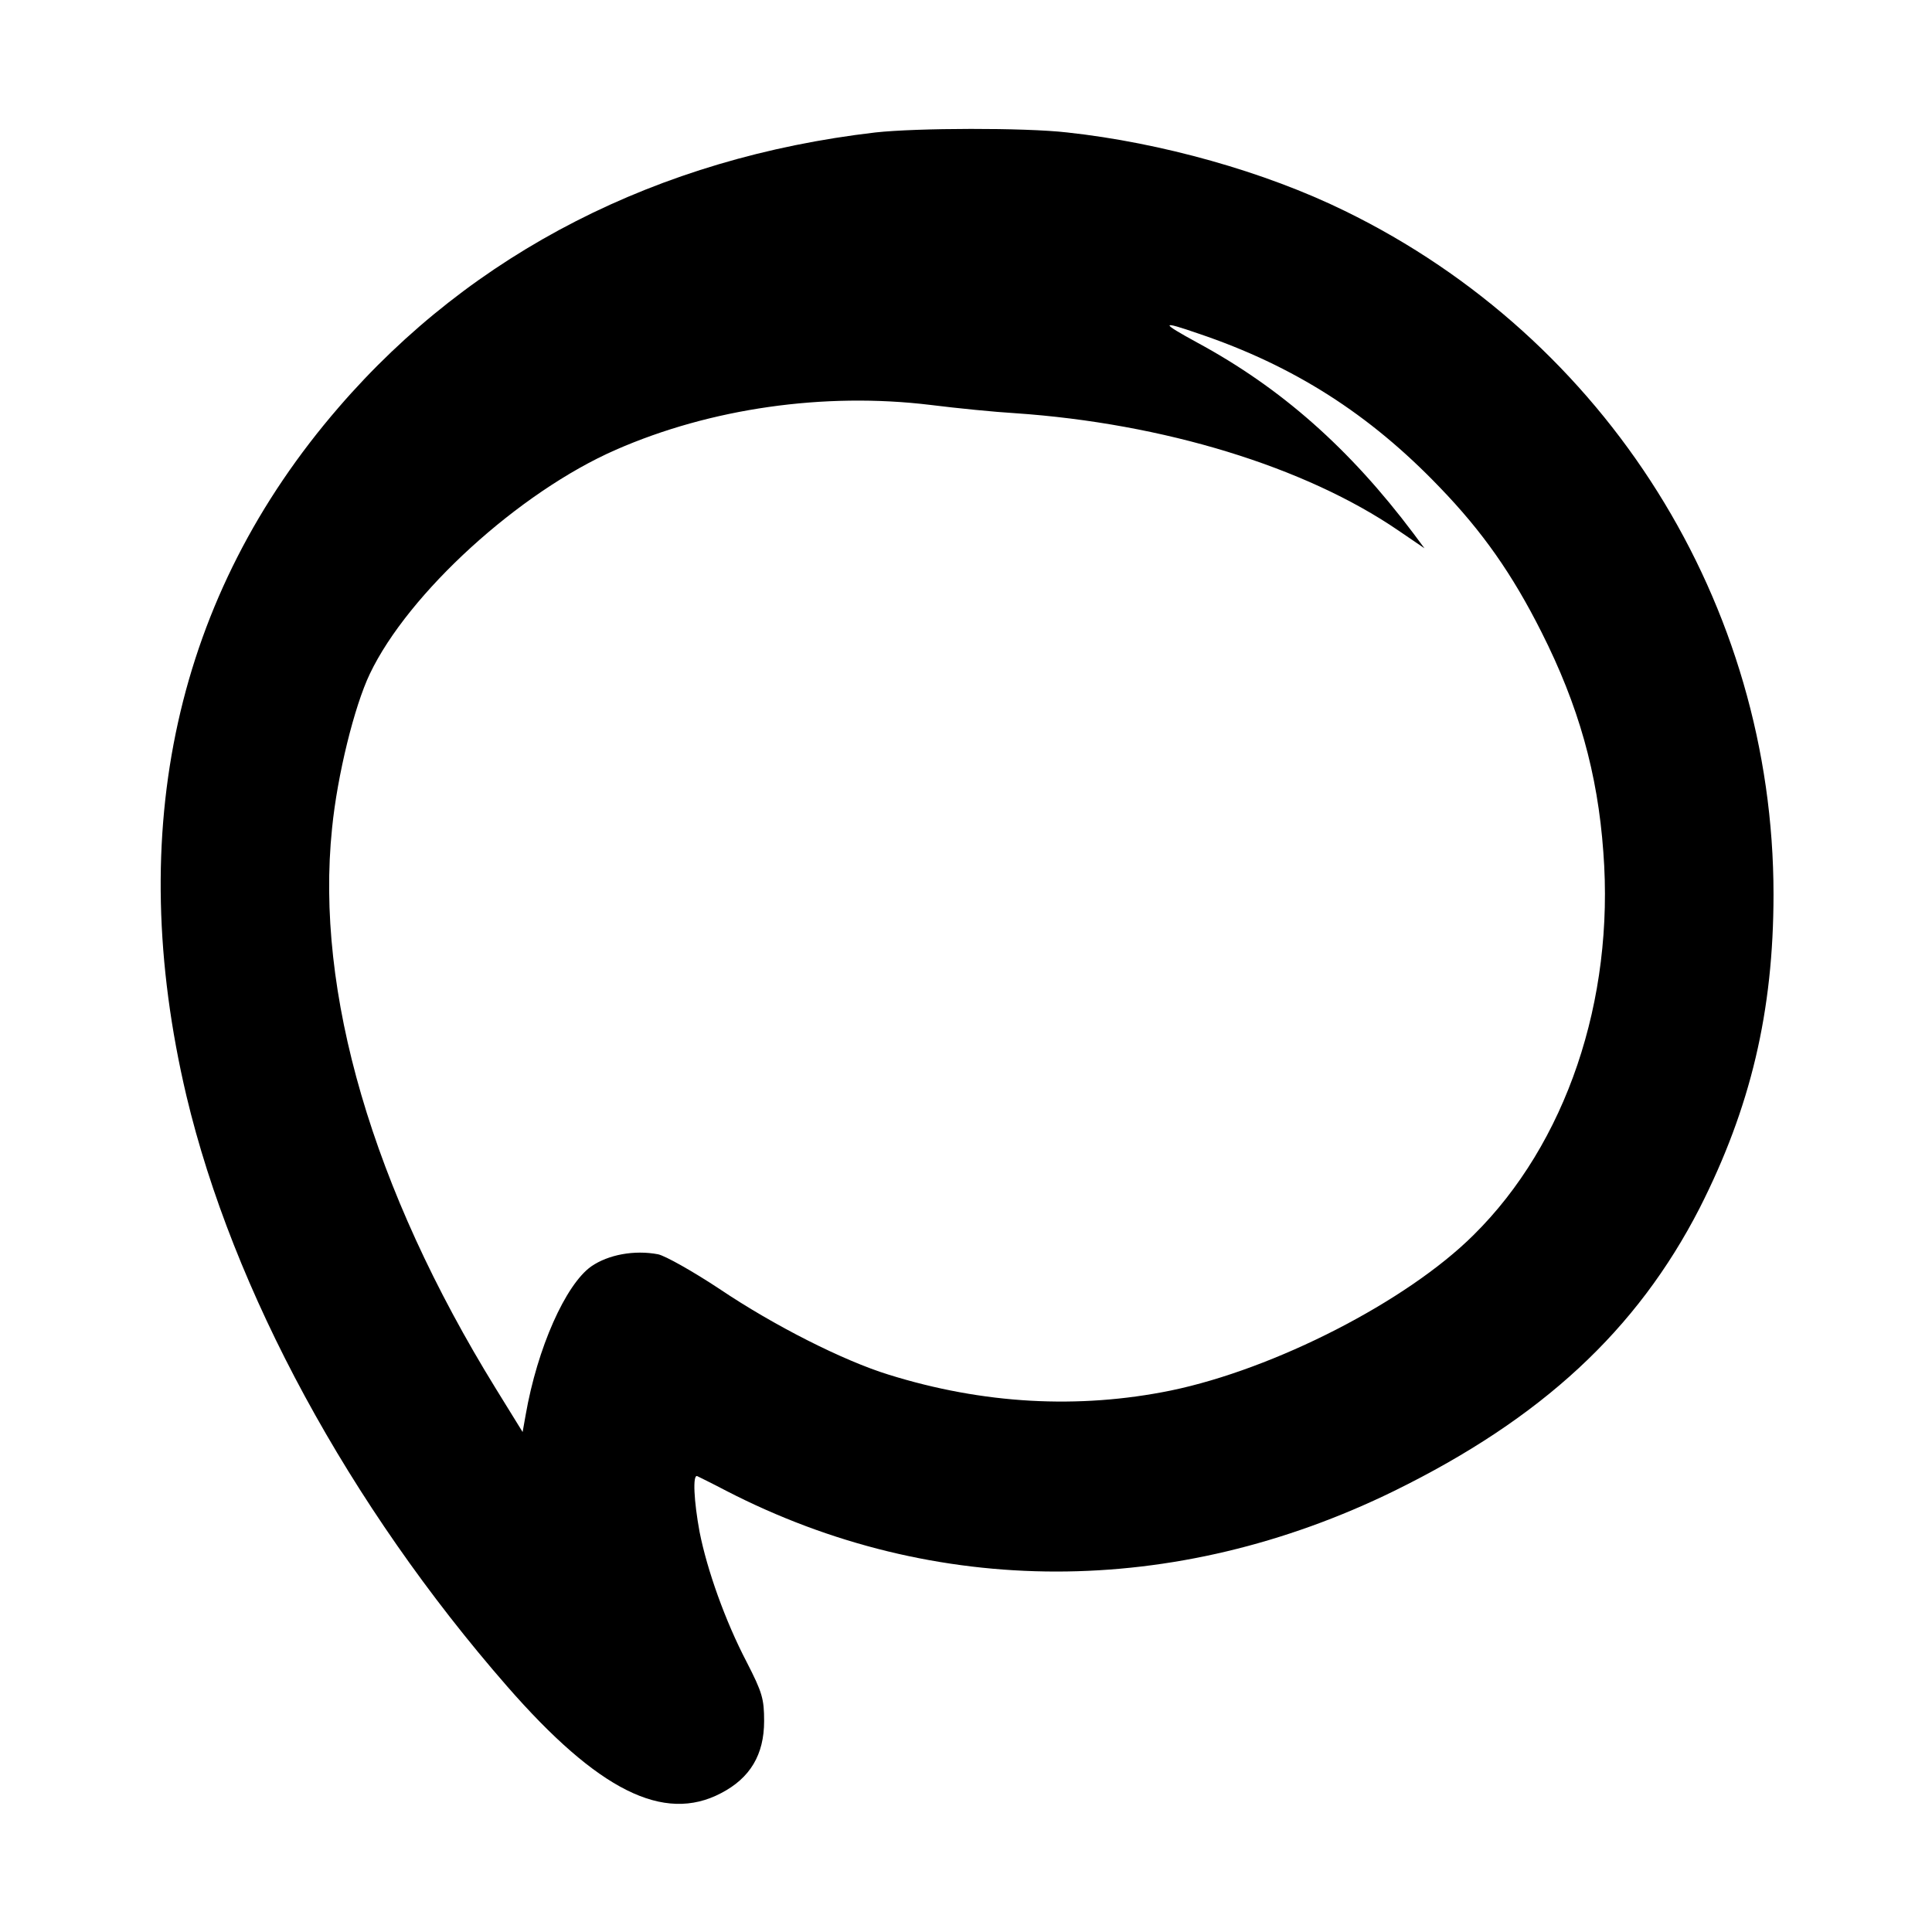 <?xml version="1.0" standalone="no"?>
<!DOCTYPE svg PUBLIC "-//W3C//DTD SVG 20010904//EN"
 "http://www.w3.org/TR/2001/REC-SVG-20010904/DTD/svg10.dtd">
<svg version="1.0" xmlns="http://www.w3.org/2000/svg"
 width="512pt" height="512pt" viewBox="0 0 512 512"
 preserveAspectRatio="xMidYMid meet">
<g transform="translate(0,512) scale(0.1,-0.1)"
fill="#000000" stroke="none">
<path d="M2320 4769 c-576 -67 -1068 -318 -1422 -728 -432 -499 -570 -1121
-404 -1825 123 -517 431 -1085 850 -1565 241 -276 415 -363 567 -283 77 40
114 102 114 191 0 59 -5 76 -46 156 -57 109 -105 244 -125 345 -15 81 -19 154
-6 148 4 -2 39 -19 77 -39 553 -285 1188 -285 1770 0 391 192 643 426 809 749
135 266 196 521 196 832 0 769 -441 1472 -1136 1811 -212 104 -487 181 -736
208 -113 13 -399 12 -508 0z m856 -533 c252 -85 453 -213 639 -407 114 -118
193 -231 270 -384 98 -194 149 -374 164 -583 30 -393 -99 -773 -344 -1015
-177 -176 -527 -355 -802 -412 -245 -50 -498 -36 -748 42 -120 37 -304 130
-448 227 -71 47 -144 88 -163 92 -63 12 -132 -1 -177 -32 -68 -48 -143 -216
-174 -394 l-8 -45 -71 115 c-327 530 -479 1051 -434 1485 14 141 59 323 100
409 102 214 396 482 652 594 251 110 552 153 833 119 72 -9 173 -19 225 -22
394 -27 769 -142 1016 -311 l69 -47 -29 39 c-169 225 -351 386 -573 506 -99
54 -98 59 3 24z"/>
</g>
</svg>
